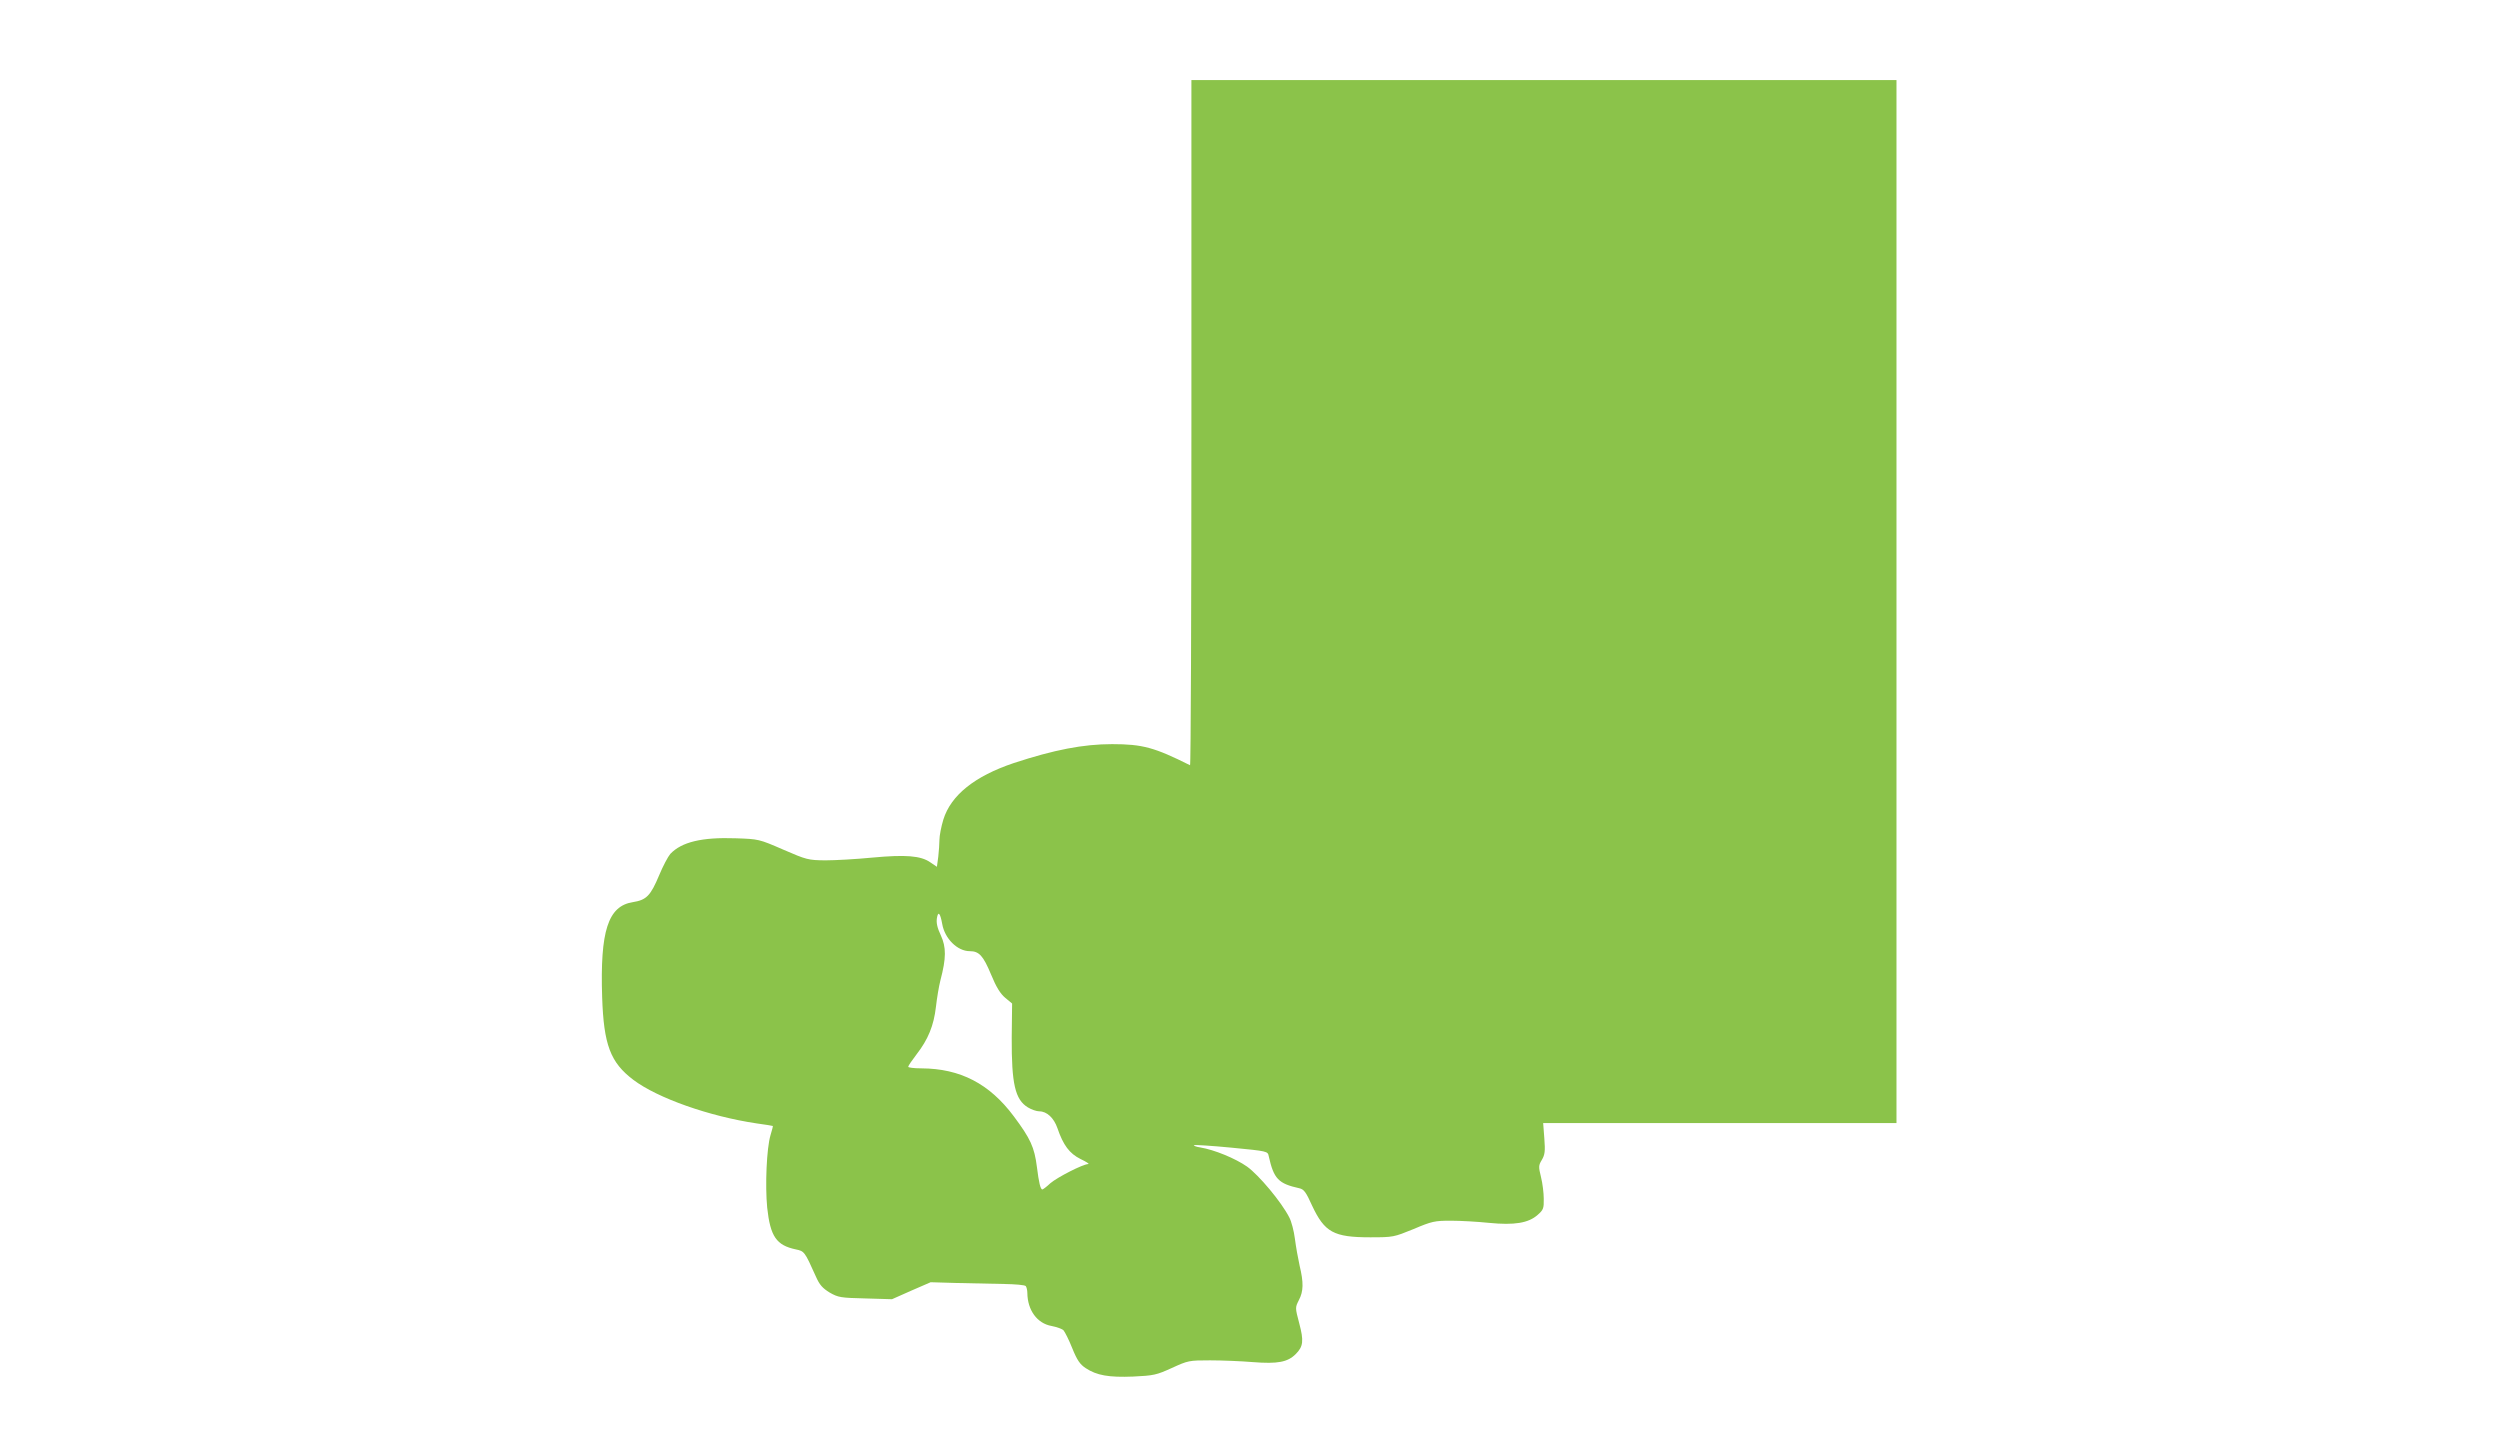 <?xml version="1.0" standalone="no"?>
<!DOCTYPE svg PUBLIC "-//W3C//DTD SVG 20010904//EN"
 "http://www.w3.org/TR/2001/REC-SVG-20010904/DTD/svg10.dtd">
<svg version="1.0" xmlns="http://www.w3.org/2000/svg"
 width="1280pt" height="744pt" viewBox="0 0 1280 744"
 preserveAspectRatio="xMidYMid meet">
<g transform="translate(0,744) scale(0.1,-0.1)"
fill="#8bc34a" stroke="none">
<path d="M6100 5274 c0 -966 -3 -1754 -7 -1752 -182 91 -243 108 -399 108
-148 0 -297 -29 -504 -97 -199 -67 -321 -164 -360 -289 -11 -36 -20 -83 -20
-103 0 -20 -3 -59 -6 -87 l-7 -52 -34 23 c-49 34 -126 40 -298 24 -82 -8 -190
-14 -240 -14 -87 1 -95 3 -215 55 -124 54 -126 54 -244 58 -173 6 -276 -19
-334 -80 -12 -14 -38 -63 -57 -109 -44 -105 -65 -127 -135 -138 -127 -20 -168
-148 -157 -486 8 -244 42 -335 160 -424 123 -93 389 -187 632 -223 44 -6 81
-12 82 -13 1 0 -4 -22 -12 -47 -20 -67 -28 -258 -17 -371 16 -148 47 -193 147
-214 43 -9 45 -11 101 -136 20 -46 35 -62 72 -85 44 -25 56 -27 183 -30 l136
-4 99 44 99 43 135 -4 c74 -2 182 -4 240 -5 58 -1 108 -5 112 -11 4 -5 8 -21
8 -35 1 -88 50 -156 124 -169 26 -5 54 -15 61 -22 7 -8 28 -49 45 -92 25 -62
40 -83 69 -102 56 -37 118 -48 243 -43 105 5 119 8 198 44 83 38 88 39 195 39
61 0 160 -4 220 -9 127 -10 178 0 219 41 39 39 42 68 18 158 -21 80 -21 80 -2
118 24 45 25 90 4 177 -8 36 -19 98 -24 137 -5 40 -18 90 -29 110 -40 79 -156
217 -216 260 -60 42 -167 86 -239 98 -21 3 -36 9 -33 12 3 2 89 -3 192 -13
185 -18 186 -18 191 -44 26 -116 49 -140 157 -164 23 -5 34 -20 65 -89 64
-136 110 -162 297 -162 119 0 121 1 222 42 94 40 109 43 191 43 49 0 137 -5
195 -11 131 -13 203 -1 250 41 29 25 32 34 31 82 0 29 -6 79 -14 111 -13 53
-13 60 4 88 16 27 18 45 13 110 l-6 79 904 0 905 0 0 2670 0 2670 -1805 0
-1805 0 0 -1756z m-1276 -2564 c13 -76 78 -140 141 -140 48 0 69 -23 109 -119
27 -66 48 -99 73 -120 l35 -29 -2 -174 c-1 -237 17 -318 83 -358 18 -11 44
-20 58 -20 39 0 75 -34 93 -86 30 -88 62 -130 118 -158 29 -14 47 -25 40 -26
-27 0 -159 -68 -194 -98 -19 -18 -38 -32 -41 -32 -10 0 -18 35 -28 115 -13
102 -33 145 -118 259 -125 168 -275 245 -473 246 -38 0 -68 4 -68 8 0 5 20 34
43 64 59 76 88 147 99 243 5 44 15 105 23 136 30 114 30 169 2 230 -18 38 -24
64 -20 88 6 38 17 27 27 -29z"/>
</g>
</svg>
